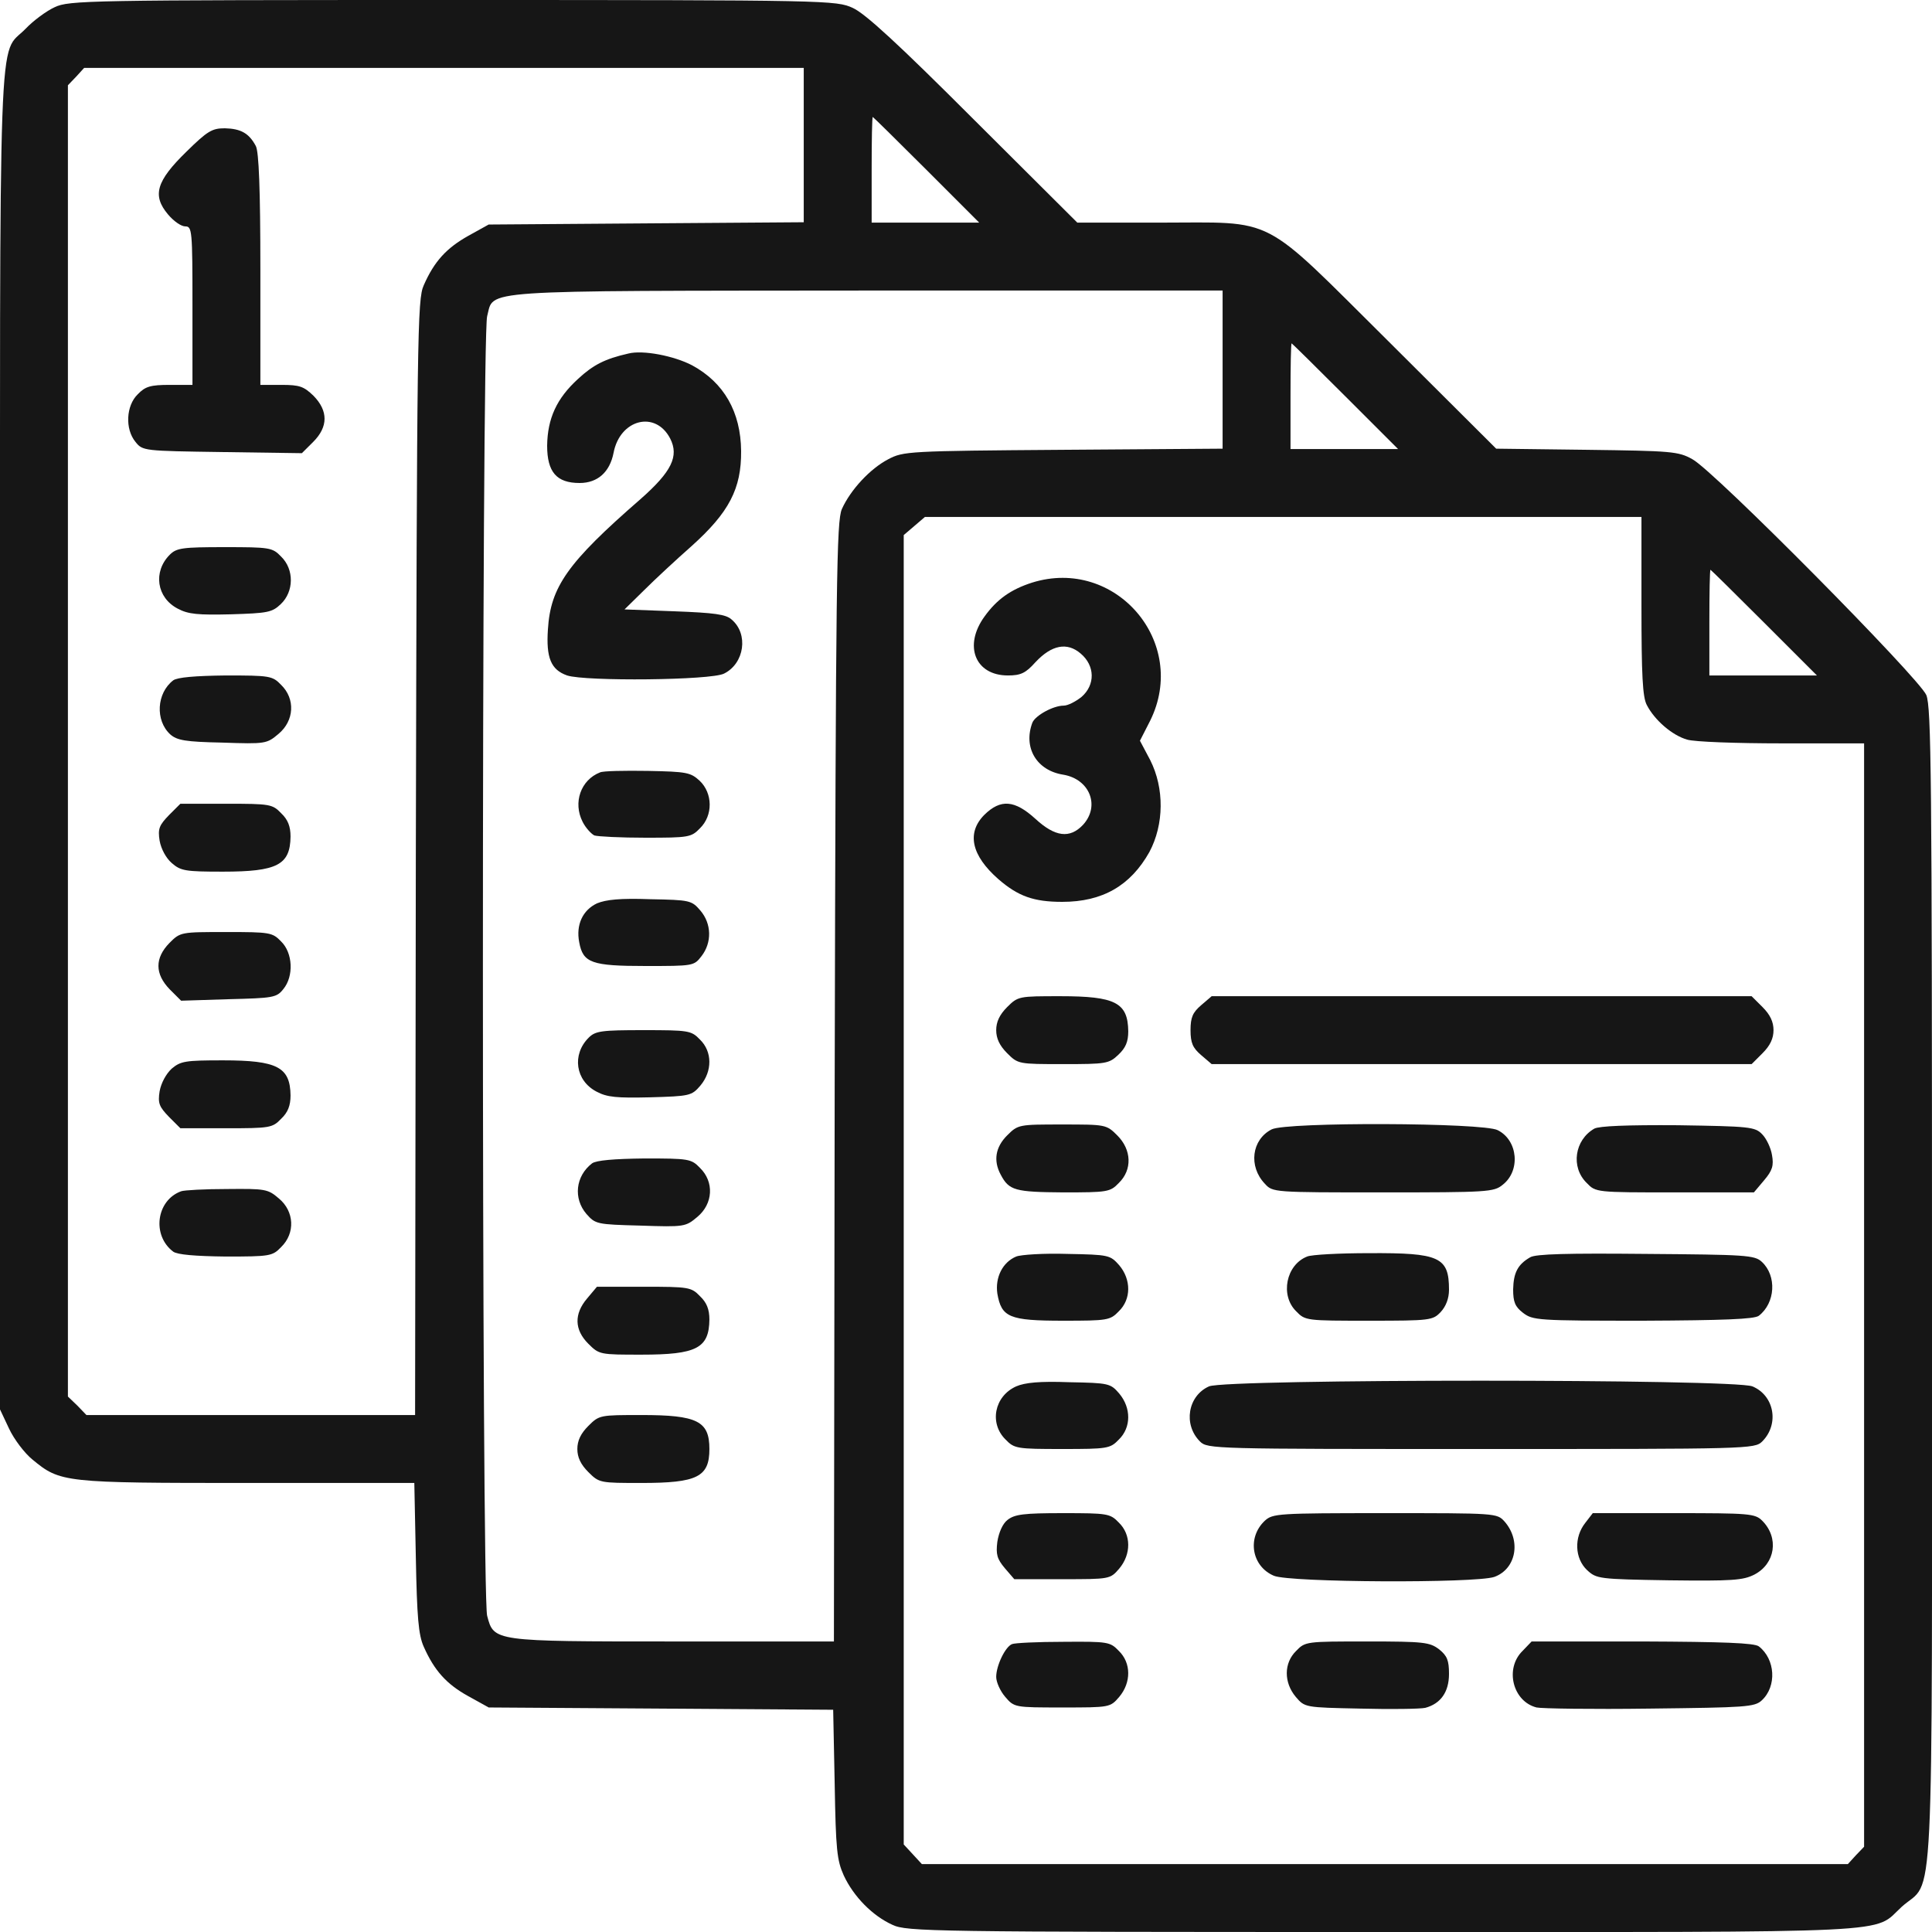 <svg width="60" height="60" viewBox="0 0 60 60" fill="none" xmlns="http://www.w3.org/2000/svg">
<g clip-path="url(#clip0_7_85)">
<path d="M1.699 0.223C1.441 0.34 1.031 0.645 0.797 0.891C-0.07 1.793 2.62098e-05 -0.094 2.62098e-05 22.992V43.77L0.281 44.367C0.434 44.695 0.762 45.129 1.008 45.328C1.875 46.043 1.969 46.055 7.688 46.055H12.867L12.914 48.363C12.949 50.227 12.996 50.777 13.16 51.141C13.488 51.879 13.863 52.301 14.543 52.676L15.176 53.027L20.531 53.062L25.875 53.098L25.922 55.406C25.957 57.445 25.992 57.773 26.203 58.242C26.508 58.898 27.094 59.496 27.715 59.777C28.16 59.988 28.898 60 42.984 60C59.344 60 58.137 60.059 59.062 59.215C60.082 58.301 60 60.129 60 39.926C60 24.023 59.977 21.973 59.824 21.586C59.59 21.047 53.238 14.625 52.559 14.262C52.125 14.016 51.902 14.004 49.277 13.969L46.465 13.934L43.125 10.605C39.094 6.609 39.691 6.914 35.988 6.914H33.457L30.234 3.703C27.891 1.359 26.871 0.422 26.484 0.246C25.969 0.012 25.77 -2.00272e-05 14.062 -2.00272e-05C2.719 -2.00272e-05 2.145 0.012 1.699 0.223ZM24.961 4.5V6.902L20.074 6.937L15.176 6.973L14.543 7.324C13.875 7.699 13.488 8.109 13.16 8.859C12.961 9.293 12.949 10.312 12.914 26.625L12.891 43.945H7.781H2.684L2.402 43.652L2.109 43.371V23.016V2.648L2.367 2.379L2.613 2.109H13.793H24.961V4.5ZM28.77 5.273L30.41 6.914H28.734H27.07V5.273C27.07 4.371 27.082 3.633 27.105 3.633C27.117 3.633 27.867 4.371 28.77 5.273ZM37.969 11.484V13.934L33.023 13.969C28.184 14.004 28.055 14.016 27.586 14.262C27.023 14.555 26.414 15.211 26.145 15.809C25.98 16.195 25.957 17.859 25.922 33.598L25.898 50.977H20.906C15.305 50.977 15.34 50.977 15.129 50.18C14.953 49.57 14.953 10.43 15.129 9.82C15.352 8.988 14.649 9.035 26.93 9.023H37.969V11.484ZM41.777 12.305L43.418 13.945H41.742H40.078V12.305C40.078 11.402 40.09 10.664 40.113 10.664C40.125 10.664 40.875 11.402 41.777 12.305ZM50.977 18.809C50.977 20.965 51.012 21.645 51.141 21.891C51.387 22.371 51.938 22.84 52.395 22.969C52.605 23.039 53.941 23.086 55.336 23.086H57.891V40.219V57.352L57.633 57.621L57.387 57.891H43.008H28.629L28.348 57.586L28.066 57.281V36.949V16.617L28.395 16.336L28.723 16.055H39.855H50.977V18.809ZM54.785 19.336L56.426 20.977H54.75H53.086V19.336C53.086 18.434 53.098 17.695 53.121 17.695C53.133 17.695 53.883 18.434 54.785 19.336Z" fill="#161616"/>
<path d="M5.789 4.711C4.852 5.625 4.723 6.07 5.215 6.656C5.391 6.867 5.625 7.031 5.754 7.031C5.965 7.031 5.977 7.148 5.977 9.492V11.953H5.273C4.676 11.953 4.512 12 4.277 12.246C3.914 12.598 3.879 13.324 4.207 13.723C4.43 14.004 4.465 14.004 6.902 14.039L9.375 14.074L9.727 13.723C10.195 13.254 10.195 12.762 9.738 12.293C9.434 12 9.305 11.953 8.742 11.953H8.086V8.367C8.086 5.871 8.039 4.711 7.945 4.535C7.734 4.137 7.477 3.996 6.984 3.984C6.586 3.984 6.445 4.066 5.789 4.711Z" fill="#161616"/>
<path d="M5.273 17.227C4.746 17.754 4.863 18.562 5.52 18.902C5.848 19.078 6.152 19.102 7.172 19.078C8.309 19.043 8.449 19.02 8.719 18.762C9.129 18.375 9.141 17.684 8.73 17.285C8.461 17.004 8.379 16.992 6.973 16.992C5.672 16.992 5.484 17.016 5.273 17.227Z" fill="#161616"/>
<path d="M5.379 21.129C4.863 21.527 4.816 22.371 5.285 22.805C5.496 22.992 5.754 23.039 6.902 23.062C8.25 23.109 8.285 23.098 8.648 22.793C9.141 22.383 9.176 21.703 8.731 21.27C8.461 20.988 8.379 20.977 7.008 20.977C6.059 20.988 5.508 21.035 5.379 21.129Z" fill="#161616"/>
<path d="M5.25 25.312C4.945 25.629 4.898 25.734 4.957 26.109C5.004 26.367 5.156 26.648 5.332 26.801C5.613 27.047 5.754 27.07 6.926 27.07C8.613 27.07 9.012 26.859 9.023 25.98C9.023 25.664 8.941 25.453 8.73 25.254C8.461 24.973 8.379 24.961 7.031 24.961H5.602L5.25 25.312Z" fill="#161616"/>
<path d="M5.262 29.285C4.805 29.754 4.805 30.246 5.273 30.727L5.625 31.078L7.102 31.031C8.484 30.996 8.59 30.984 8.801 30.715C9.129 30.316 9.094 29.59 8.73 29.238C8.461 28.957 8.379 28.945 7.031 28.945C5.613 28.945 5.602 28.945 5.262 29.285Z" fill="#161616"/>
<path d="M5.332 33.188C5.156 33.352 5.004 33.633 4.957 33.891C4.898 34.266 4.945 34.371 5.25 34.688L5.602 35.039H7.031C8.379 35.039 8.461 35.027 8.73 34.746C8.941 34.547 9.023 34.336 9.023 34.02C9.012 33.141 8.613 32.93 6.926 32.93C5.754 32.93 5.613 32.953 5.332 33.188Z" fill="#161616"/>
<path d="M5.625 36.996C4.852 37.277 4.711 38.367 5.379 38.871C5.508 38.965 6.059 39.012 7.008 39.023C8.379 39.023 8.461 39.012 8.73 38.73C9.176 38.297 9.141 37.617 8.66 37.219C8.32 36.926 8.238 36.914 7.055 36.926C6.363 36.926 5.719 36.961 5.625 36.996Z" fill="#161616"/>
<path d="M19.512 10.98C18.785 11.145 18.422 11.332 17.953 11.766C17.285 12.375 17.004 12.996 16.992 13.84C16.992 14.66 17.285 15 18 15C18.562 15 18.938 14.66 19.055 14.062C19.254 13.02 20.355 12.738 20.812 13.617C21.094 14.168 20.859 14.649 19.887 15.504C17.625 17.473 17.098 18.223 17.016 19.547C16.957 20.426 17.109 20.801 17.613 20.977C18.176 21.164 22.09 21.129 22.488 20.918C23.121 20.602 23.25 19.688 22.723 19.242C22.547 19.078 22.184 19.031 20.941 18.984L19.395 18.926L19.992 18.34C20.32 18.012 20.988 17.391 21.48 16.957C22.641 15.914 23.027 15.176 23.016 14.004C23.004 12.797 22.488 11.883 21.492 11.344C20.93 11.051 19.969 10.863 19.512 10.98Z" fill="#161616"/>
<path d="M18.633 23.988C18.035 24.223 17.789 24.926 18.094 25.523C18.188 25.711 18.363 25.898 18.457 25.945C18.562 25.98 19.277 26.016 20.051 26.016C21.387 26.016 21.469 26.004 21.738 25.723C22.148 25.324 22.137 24.633 21.727 24.246C21.445 23.988 21.328 23.965 20.121 23.941C19.395 23.93 18.727 23.941 18.633 23.988Z" fill="#161616"/>
<path d="M18.539 28.055C18.094 28.266 17.883 28.723 17.988 29.262C18.105 29.906 18.375 30 20.051 30C21.527 30 21.551 30 21.785 29.695C22.113 29.273 22.102 28.688 21.75 28.277C21.48 27.961 21.422 27.949 20.203 27.926C19.266 27.891 18.82 27.938 18.539 28.055Z" fill="#161616"/>
<path d="M18.281 32.227C17.754 32.754 17.871 33.562 18.527 33.902C18.855 34.078 19.16 34.102 20.191 34.078C21.422 34.043 21.48 34.031 21.75 33.715C22.125 33.27 22.125 32.66 21.738 32.285C21.469 32.004 21.387 31.992 19.98 31.992C18.68 31.992 18.492 32.016 18.281 32.227Z" fill="#161616"/>
<path d="M18.387 36.129C17.871 36.527 17.801 37.219 18.211 37.699C18.492 38.016 18.527 38.027 19.887 38.062C21.258 38.109 21.293 38.098 21.656 37.793C22.148 37.383 22.184 36.703 21.738 36.27C21.469 35.988 21.387 35.977 20.016 35.977C19.066 35.988 18.516 36.035 18.387 36.129Z" fill="#161616"/>
<path d="M18.234 40.324C17.824 40.805 17.836 41.297 18.27 41.73C18.609 42.07 18.633 42.07 19.922 42.07C21.633 42.07 22.02 41.871 22.031 40.98C22.031 40.664 21.949 40.453 21.738 40.254C21.469 39.973 21.387 39.961 19.992 39.961H18.539L18.234 40.324Z" fill="#161616"/>
<path d="M18.27 44.285C18.035 44.52 17.93 44.742 17.93 45C17.93 45.258 18.035 45.48 18.27 45.715C18.609 46.055 18.633 46.055 19.922 46.055C21.656 46.055 22.031 45.867 22.031 45C22.031 44.133 21.656 43.945 19.922 43.945C18.633 43.945 18.609 43.945 18.27 44.285Z" fill="#161616"/>
<path d="M32.051 18.094C31.395 18.305 30.961 18.609 30.574 19.148C29.918 20.051 30.281 20.977 31.301 20.977C31.699 20.977 31.852 20.906 32.156 20.566C32.66 20.027 33.141 19.934 33.562 20.297C34.008 20.672 34.02 21.27 33.586 21.645C33.41 21.785 33.164 21.914 33.035 21.914C32.707 21.914 32.156 22.219 32.062 22.441C31.77 23.215 32.191 23.93 33.023 24.059C33.844 24.199 34.172 25.031 33.633 25.617C33.223 26.051 32.766 25.992 32.156 25.43C31.512 24.844 31.078 24.809 30.574 25.301C30.012 25.863 30.164 26.566 31.008 27.305C31.617 27.832 32.098 28.008 32.988 28.008C34.242 28.008 35.109 27.504 35.695 26.461C36.152 25.605 36.164 24.48 35.719 23.602L35.402 23.004L35.719 22.383C36.926 19.945 34.641 17.285 32.051 18.094Z" fill="#161616"/>
<path d="M31.277 31.277C31.043 31.512 30.938 31.734 30.938 31.992C30.938 32.25 31.043 32.473 31.277 32.707C31.617 33.047 31.629 33.047 33.023 33.047C34.348 33.047 34.441 33.035 34.734 32.754C34.957 32.543 35.039 32.355 35.039 32.027C35.027 31.137 34.641 30.938 32.93 30.938C31.641 30.938 31.617 30.938 31.277 31.277Z" fill="#161616"/>
<path d="M37.301 31.219C37.043 31.441 36.973 31.594 36.973 31.992C36.973 32.391 37.043 32.543 37.301 32.766L37.629 33.047H46.008H54.398L54.738 32.707C54.973 32.473 55.078 32.25 55.078 31.992C55.078 31.734 54.973 31.512 54.738 31.277L54.398 30.938H46.008H37.629L37.301 31.219Z" fill="#161616"/>
<path d="M31.277 35.262C30.914 35.625 30.844 36.047 31.078 36.48C31.336 36.973 31.523 37.02 33.023 37.031C34.395 37.031 34.477 37.02 34.746 36.738C35.168 36.328 35.145 35.707 34.699 35.262C34.359 34.922 34.336 34.922 32.988 34.922C31.641 34.922 31.617 34.922 31.277 35.262Z" fill="#161616"/>
<path d="M39.492 35.074C38.871 35.391 38.766 36.223 39.281 36.762C39.527 37.031 39.539 37.031 42.949 37.031C46.184 37.031 46.395 37.02 46.664 36.797C47.227 36.363 47.145 35.414 46.512 35.098C46.066 34.863 39.949 34.84 39.492 35.074Z" fill="#161616"/>
<path d="M49.512 35.051C48.902 35.402 48.773 36.246 49.277 36.738C49.559 37.031 49.559 37.031 52.02 37.031H54.469L54.785 36.656C55.043 36.352 55.09 36.199 55.031 35.871C54.996 35.648 54.855 35.355 54.727 35.227C54.504 34.992 54.328 34.98 52.113 34.945C50.52 34.934 49.664 34.969 49.512 35.051Z" fill="#161616"/>
<path d="M31.559 39.023C31.137 39.199 30.902 39.668 30.973 40.172C31.102 40.91 31.336 41.016 33.012 41.016C34.395 41.016 34.477 41.004 34.746 40.723C35.133 40.348 35.133 39.738 34.758 39.293C34.477 38.977 34.441 38.965 33.141 38.941C32.414 38.918 31.699 38.965 31.559 39.023Z" fill="#161616"/>
<path d="M40.594 39.023C39.938 39.281 39.75 40.23 40.254 40.723C40.535 41.016 40.57 41.016 42.516 41.016C44.426 41.016 44.496 41.004 44.742 40.746C44.906 40.57 45 40.324 45 40.055C45 39.035 44.707 38.906 42.516 38.918C41.59 38.918 40.723 38.965 40.594 39.023Z" fill="#161616"/>
<path d="M47.52 39.047C47.133 39.27 47.004 39.527 46.992 40.043C46.992 40.43 47.051 40.582 47.297 40.77C47.602 41.004 47.742 41.016 51.023 41.016C53.52 41.004 54.48 40.969 54.621 40.863C55.137 40.465 55.184 39.621 54.715 39.188C54.492 38.977 54.211 38.965 51.105 38.941C48.715 38.918 47.684 38.941 47.52 39.047Z" fill="#161616"/>
<path d="M31.559 43.055C30.879 43.359 30.715 44.203 31.23 44.707C31.5 44.988 31.582 45 32.988 45C34.395 45 34.477 44.988 34.746 44.707C35.133 44.332 35.133 43.723 34.758 43.277C34.488 42.961 34.43 42.949 33.211 42.926C32.285 42.891 31.828 42.938 31.559 43.055Z" fill="#161616"/>
<path d="M37.547 43.055C36.891 43.348 36.738 44.238 37.266 44.766C37.5 45 37.688 45 45.996 45C54.305 45 54.492 45 54.727 44.766C55.266 44.227 55.102 43.336 54.422 43.055C53.859 42.82 38.086 42.82 37.547 43.055Z" fill="#161616"/>
<path d="M31.289 47.203C31.137 47.32 31.02 47.59 30.973 47.883C30.926 48.27 30.961 48.41 31.207 48.703L31.5 49.043H32.988C34.465 49.043 34.477 49.043 34.758 48.715C35.133 48.27 35.133 47.66 34.746 47.285C34.477 47.004 34.395 46.992 33.012 46.992C31.793 46.992 31.512 47.027 31.289 47.203Z" fill="#161616"/>
<path d="M39.281 47.227C38.719 47.754 38.871 48.645 39.562 48.937C40.066 49.148 45.809 49.172 46.406 48.973C47.086 48.727 47.25 47.848 46.723 47.25C46.488 46.992 46.465 46.992 43.008 46.992C39.68 46.992 39.527 47.004 39.281 47.227Z" fill="#161616"/>
<path d="M49.23 47.297C48.879 47.742 48.902 48.398 49.289 48.762C49.582 49.031 49.641 49.043 51.832 49.078C53.801 49.102 54.129 49.078 54.48 48.902C55.137 48.562 55.254 47.754 54.727 47.227C54.504 47.004 54.328 46.992 51.984 46.992H49.465L49.23 47.297Z" fill="#161616"/>
<path d="M31.43 51.059C31.219 51.141 30.938 51.727 30.938 52.078C30.938 52.242 31.066 52.523 31.219 52.699C31.5 53.027 31.512 53.027 32.988 53.027C34.465 53.027 34.477 53.027 34.758 52.699C35.133 52.254 35.133 51.645 34.746 51.27C34.477 50.988 34.406 50.977 33.023 50.988C32.227 50.988 31.512 51.023 31.43 51.059Z" fill="#161616"/>
<path d="M40.254 51.27C39.867 51.645 39.867 52.254 40.242 52.699C40.523 53.027 40.523 53.027 42.246 53.062C43.195 53.086 44.098 53.074 44.262 53.039C44.742 52.91 45 52.547 45 51.984C45 51.562 44.941 51.422 44.695 51.223C44.402 51 44.227 50.977 42.457 50.977C40.57 50.977 40.535 50.977 40.254 51.27Z" fill="#161616"/>
<path d="M47.285 51.27C46.723 51.82 46.98 52.84 47.719 53.027C47.871 53.062 49.441 53.086 51.234 53.062C54.211 53.027 54.492 53.016 54.715 52.805C55.184 52.371 55.137 51.527 54.621 51.129C54.48 51.023 53.52 50.988 51 50.977H47.566L47.285 51.27Z" fill="#161616"/>
</g>
<defs>
<clipPath id="clip0_7_85">
<rect width="60" height="60" fill="white"/>
</clipPath>
</defs>
</svg>
